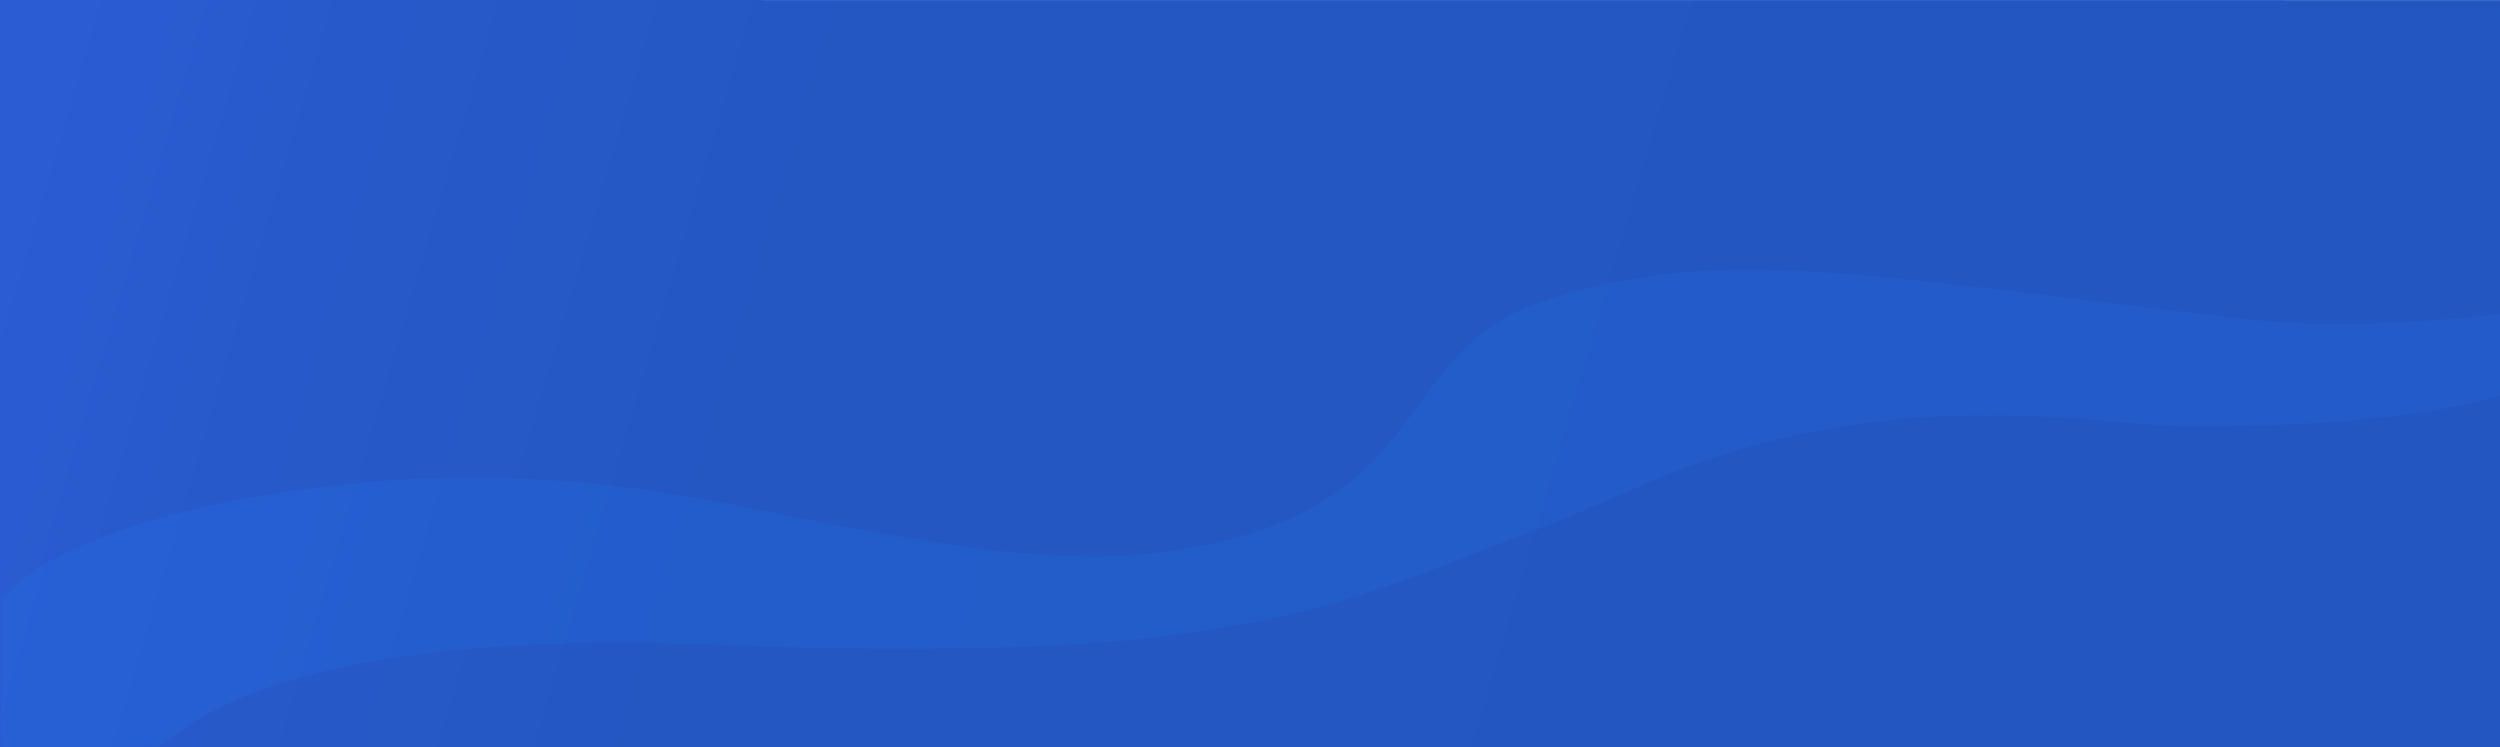 <svg xmlns="http://www.w3.org/2000/svg" preserveAspectRatio="xMidYMax slice" viewBox="0 0 1920 574"><linearGradient id="a" x1="23.735" x2="1864.037" y1="1181.414" y2="638.018" gradientTransform="matrix(1 0 0 -1 0 1192)" gradientUnits="userSpaceOnUse"><stop offset="0" stop-color="#4e51c4"/><stop offset=".059" stop-color="#4147a2"/><stop offset=".124" stop-color="#353e84"/><stop offset=".195" stop-color="#2c376b"/><stop offset=".276" stop-color="#243258"/><stop offset=".369" stop-color="#1f2e4a"/><stop offset=".487" stop-color="#1c2c42"/><stop offset=".711" stop-color="#1b2b40"/></linearGradient><path fill="#265ed7" d="M1920 574H0V0l1920 .084z"/><path fill="url(#a)" d="M1920 574H0V0l1920 .084z" opacity=".15"/><path fill="#1e84fe" d="M1920.604 241.304c-71.14 7.665-138.15 10.735-199.884 3.485-305.4-35.86-403.42-56.427-535.376-13.46-124.098 40.407-76.987 171.22-309.03 194.55-100.328 9.972-250.362-27.267-342.639-43.62-81.358-14.568-170.46-19.124-249.484-12.013-94.657 8.684-170.36 24.717-234.09 54.813A157.8 157.8 0 0 0 .604 460.98V574l121.404-.413c14.653-11.059 52.93-44.872 153.035-63.584 117.038-21.878 225.153-16.686 319.726-13.409 91.443 3.17 222.975 2.677 307.982-9.025 98.803-13.052 155.663-32.85 231.75-63.41 41.422-15.78 80.1-30.583 120.655-48.948 192.038-86.963 361.637-47.052 427.368-47.735 83.394-.102 171.22-4.685 238.08-23.728z" opacity=".15"/></svg>
